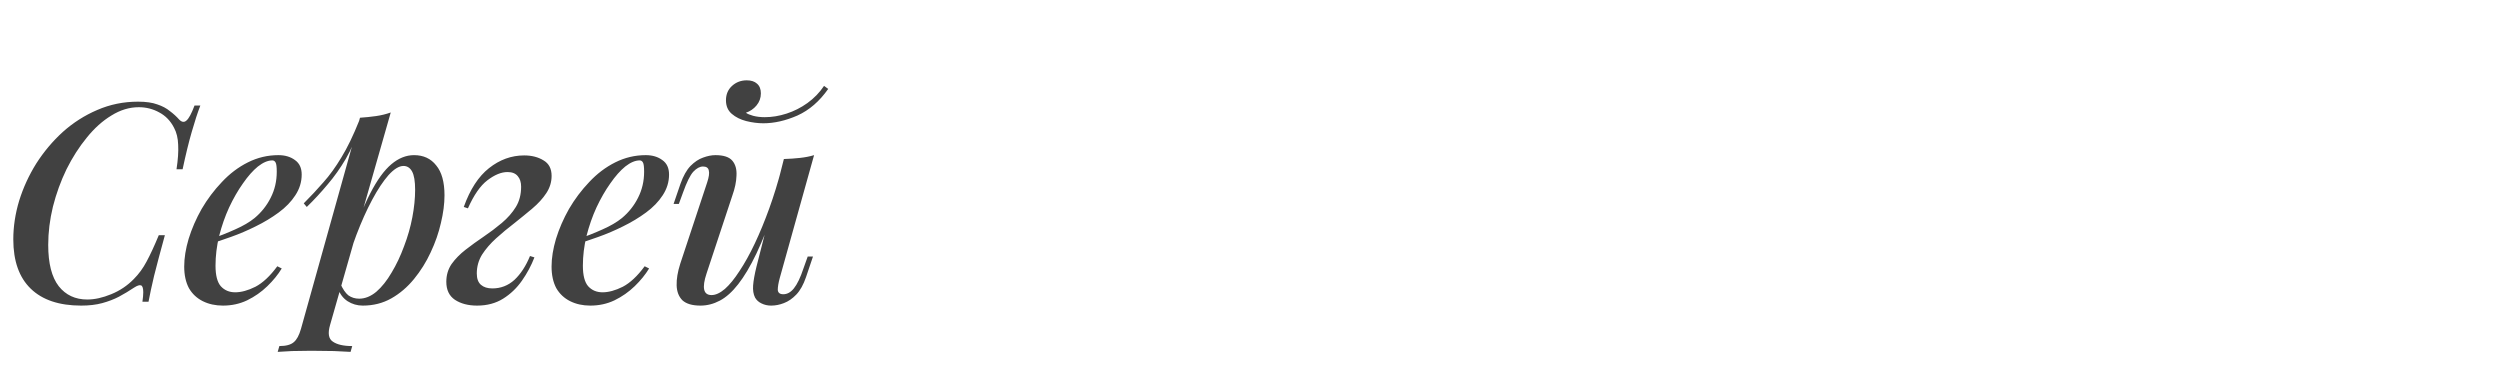 <?xml version="1.0" encoding="UTF-8"?> <svg xmlns="http://www.w3.org/2000/svg" width="406" height="60" viewBox="0 0 406 60" fill="none"><path d="M32.535 17.14C32.085 18.31 31.62 19.735 31.14 21.415C30.66 23.065 30.165 25.09 29.655 27.49H28.665C28.905 25.93 28.995 24.61 28.935 23.53C28.905 22.45 28.68 21.52 28.26 20.74C27.69 19.63 26.895 18.805 25.875 18.265C24.855 17.695 23.745 17.41 22.545 17.41C21.015 17.41 19.53 17.86 18.09 18.76C16.65 19.63 15.315 20.83 14.085 22.36C12.855 23.86 11.76 25.57 10.8 27.49C9.87 29.41 9.135 31.435 8.595 33.565C8.085 35.665 7.83 37.735 7.83 39.775C7.83 42.775 8.4 45.01 9.54 46.48C10.68 47.92 12.225 48.64 14.175 48.64C15.375 48.64 16.665 48.355 18.045 47.785C19.455 47.215 20.685 46.39 21.735 45.31C22.545 44.5 23.235 43.555 23.805 42.475C24.405 41.365 25.065 39.94 25.785 38.2H26.775C26.025 40.93 25.44 43.135 25.02 44.815C24.63 46.465 24.33 47.86 24.12 49H23.13C23.22 48.37 23.265 47.86 23.265 47.47C23.265 46.81 23.145 46.435 22.905 46.345C22.665 46.255 22.29 46.375 21.78 46.705C20.97 47.245 20.145 47.74 19.305 48.19C18.495 48.61 17.595 48.955 16.605 49.225C15.615 49.495 14.475 49.63 13.185 49.63C9.615 49.63 6.885 48.715 4.995 46.885C3.105 45.055 2.16 42.385 2.16 38.875C2.16 36.805 2.475 34.72 3.105 32.62C3.765 30.49 4.695 28.465 5.895 26.545C7.125 24.625 8.565 22.915 10.215 21.415C11.895 19.915 13.755 18.73 15.795 17.86C17.865 16.96 20.07 16.51 22.41 16.51C23.7 16.51 24.75 16.66 25.56 16.96C26.37 17.23 27.045 17.59 27.585 18.04C28.155 18.46 28.665 18.925 29.115 19.435C29.535 19.855 29.925 19.9 30.285 19.57C30.675 19.24 31.11 18.43 31.59 17.14H32.535ZM34.01 38.92C35.54 38.38 36.935 37.825 38.195 37.255C39.485 36.685 40.535 36.07 41.345 35.41C42.455 34.48 43.325 33.385 43.955 32.125C44.615 30.835 44.945 29.425 44.945 27.895C44.945 27.115 44.885 26.62 44.765 26.41C44.645 26.17 44.465 26.05 44.225 26.05C43.505 26.05 42.725 26.38 41.885 27.04C41.075 27.7 40.265 28.615 39.455 29.785C38.645 30.925 37.895 32.23 37.205 33.7C36.545 35.14 36.005 36.685 35.585 38.335C35.195 39.955 35 41.56 35 43.15C35 44.71 35.285 45.82 35.855 46.48C36.455 47.14 37.235 47.47 38.195 47.47C39.185 47.47 40.28 47.17 41.48 46.57C42.68 45.94 43.865 44.83 45.035 43.24L45.755 43.6C45.155 44.59 44.375 45.55 43.415 46.48C42.455 47.41 41.36 48.175 40.13 48.775C38.93 49.345 37.625 49.63 36.215 49.63C34.985 49.63 33.89 49.39 32.93 48.91C31.97 48.43 31.22 47.725 30.68 46.795C30.17 45.835 29.915 44.665 29.915 43.285C29.915 41.905 30.155 40.405 30.635 38.785C31.145 37.135 31.85 35.515 32.75 33.925C33.68 32.335 34.775 30.88 36.035 29.56C37.295 28.21 38.705 27.145 40.265 26.365C41.825 25.585 43.475 25.195 45.215 25.195C46.295 25.195 47.195 25.465 47.915 26.005C48.635 26.515 48.995 27.295 48.995 28.345C48.995 29.545 48.65 30.67 47.96 31.72C47.3 32.74 46.4 33.67 45.26 34.51C44.12 35.35 42.875 36.1 41.525 36.76C40.205 37.42 38.87 37.99 37.52 38.47C36.2 38.95 35.015 39.34 33.965 39.64L34.01 38.92ZM65.527 26.95C64.807 26.95 63.997 27.445 63.097 28.435C62.227 29.425 61.342 30.76 60.442 32.44C59.542 34.12 58.687 36.025 57.877 38.155C57.067 40.285 56.392 42.49 55.852 44.77L56.662 40C57.862 36.43 59.017 33.565 60.127 31.405C61.237 29.245 62.377 27.67 63.547 26.68C64.717 25.69 65.947 25.195 67.237 25.195C68.767 25.195 69.967 25.75 70.837 26.86C71.737 27.94 72.187 29.56 72.187 31.72C72.187 33.1 71.992 34.6 71.602 36.22C71.242 37.81 70.687 39.4 69.937 40.99C69.217 42.55 68.317 43.99 67.237 45.31C66.157 46.63 64.927 47.68 63.547 48.46C62.167 49.24 60.622 49.63 58.912 49.63C58.012 49.63 57.187 49.39 56.437 48.91C55.717 48.43 55.207 47.755 54.907 46.885L55.267 46.03C55.657 46.93 56.092 47.575 56.572 47.965C57.082 48.325 57.667 48.505 58.327 48.505C59.287 48.505 60.217 48.13 61.117 47.38C62.017 46.6 62.842 45.565 63.592 44.275C64.372 42.985 65.047 41.56 65.617 40C66.217 38.44 66.667 36.865 66.967 35.275C67.267 33.685 67.417 32.2 67.417 30.82C67.417 29.44 67.252 28.45 66.922 27.85C66.592 27.25 66.127 26.95 65.527 26.95ZM58.462 19.12C59.362 19.06 60.232 18.97 61.072 18.85C61.912 18.73 62.707 18.535 63.457 18.265L53.602 52.78C53.212 54.13 53.362 55.03 54.052 55.48C54.742 55.96 55.792 56.2 57.202 56.2L56.932 57.145C56.302 57.115 55.402 57.07 54.232 57.01C53.062 56.98 51.832 56.965 50.542 56.965C49.522 56.965 48.487 56.98 47.437 57.01C46.387 57.07 45.607 57.115 45.097 57.145L45.367 56.2C46.447 56.2 47.227 55.99 47.707 55.57C48.187 55.18 48.577 54.46 48.877 53.41L58.462 19.12ZM49.327 33.025C50.467 31.885 51.532 30.745 52.522 29.605C53.542 28.465 54.517 27.115 55.447 25.555C56.407 23.995 57.367 22.015 58.327 19.615L58.462 20.335C57.832 22.405 57.067 24.22 56.167 25.78C55.267 27.31 54.277 28.705 53.197 29.965C52.147 31.225 51.022 32.44 49.822 33.61L49.327 33.025ZM79.951 46.84C81.331 46.84 82.531 46.375 83.551 45.445C84.571 44.485 85.411 43.195 86.071 41.575L86.791 41.8C86.281 43.12 85.606 44.38 84.766 45.58C83.926 46.78 82.906 47.755 81.706 48.505C80.506 49.255 79.096 49.63 77.476 49.63C76.036 49.63 74.836 49.315 73.876 48.685C72.946 48.055 72.481 47.08 72.481 45.76C72.481 44.68 72.766 43.72 73.336 42.88C73.936 42.04 74.701 41.26 75.631 40.54C76.561 39.82 77.536 39.115 78.556 38.425C79.576 37.735 80.551 37 81.481 36.22C82.441 35.41 83.206 34.54 83.776 33.61C84.346 32.68 84.631 31.585 84.631 30.325C84.631 29.605 84.451 29.035 84.091 28.615C83.731 28.165 83.176 27.94 82.426 27.94C81.406 27.94 80.311 28.39 79.141 29.29C78.001 30.16 76.951 31.675 75.991 33.835L75.316 33.61C76.336 30.76 77.701 28.66 79.411 27.31C81.151 25.93 83.056 25.24 85.126 25.24C86.356 25.24 87.406 25.51 88.276 26.05C89.146 26.56 89.581 27.4 89.581 28.57C89.581 29.56 89.296 30.49 88.726 31.36C88.156 32.23 87.391 33.07 86.431 33.88C85.501 34.66 84.526 35.455 83.506 36.265C82.486 37.045 81.511 37.855 80.581 38.695C79.651 39.535 78.886 40.42 78.286 41.35C77.716 42.28 77.431 43.3 77.431 44.41C77.431 45.25 77.656 45.865 78.106 46.255C78.556 46.645 79.171 46.84 79.951 46.84ZM93.669 38.92C95.199 38.38 96.594 37.825 97.854 37.255C99.144 36.685 100.194 36.07 101.004 35.41C102.114 34.48 102.984 33.385 103.614 32.125C104.274 30.835 104.604 29.425 104.604 27.895C104.604 27.115 104.544 26.62 104.424 26.41C104.304 26.17 104.124 26.05 103.884 26.05C103.164 26.05 102.384 26.38 101.544 27.04C100.734 27.7 99.924 28.615 99.114 29.785C98.304 30.925 97.554 32.23 96.864 33.7C96.204 35.14 95.664 36.685 95.244 38.335C94.854 39.955 94.659 41.56 94.659 43.15C94.659 44.71 94.944 45.82 95.514 46.48C96.114 47.14 96.894 47.47 97.854 47.47C98.844 47.47 99.939 47.17 101.139 46.57C102.339 45.94 103.524 44.83 104.694 43.24L105.414 43.6C104.814 44.59 104.034 45.55 103.074 46.48C102.114 47.41 101.019 48.175 99.789 48.775C98.589 49.345 97.284 49.63 95.874 49.63C94.644 49.63 93.549 49.39 92.589 48.91C91.629 48.43 90.879 47.725 90.339 46.795C89.829 45.835 89.574 44.665 89.574 43.285C89.574 41.905 89.814 40.405 90.294 38.785C90.804 37.135 91.509 35.515 92.409 33.925C93.339 32.335 94.434 30.88 95.694 29.56C96.954 28.21 98.364 27.145 99.924 26.365C101.484 25.585 103.134 25.195 104.874 25.195C105.954 25.195 106.854 25.465 107.574 26.005C108.294 26.515 108.654 27.295 108.654 28.345C108.654 29.545 108.309 30.67 107.619 31.72C106.959 32.74 106.059 33.67 104.919 34.51C103.779 35.35 102.534 36.1 101.184 36.76C99.864 37.42 98.529 37.99 97.179 38.47C95.859 38.95 94.674 39.34 93.624 39.64L93.669 38.92ZM125.996 33.34C124.886 36.46 123.836 39.07 122.846 41.17C121.856 43.24 120.866 44.905 119.876 46.165C118.916 47.395 117.926 48.28 116.906 48.82C115.886 49.36 114.836 49.63 113.756 49.63C112.436 49.63 111.461 49.345 110.831 48.775C110.231 48.175 109.916 47.365 109.886 46.345C109.856 45.325 110.051 44.155 110.471 42.835L114.836 29.65C115.136 28.75 115.226 28.09 115.106 27.67C115.016 27.25 114.701 27.04 114.161 27.04C113.651 27.04 113.126 27.325 112.586 27.895C112.076 28.465 111.521 29.59 110.921 31.27L110.246 33.115H109.391L110.516 29.83C110.966 28.57 111.506 27.61 112.136 26.95C112.796 26.29 113.471 25.84 114.161 25.6C114.881 25.33 115.556 25.195 116.186 25.195C117.506 25.195 118.421 25.495 118.931 26.095C119.441 26.695 119.666 27.505 119.606 28.525C119.576 29.515 119.351 30.595 118.931 31.765L114.746 44.41C113.966 46.75 114.236 47.92 115.556 47.92C116.216 47.92 116.936 47.59 117.716 46.93C118.496 46.24 119.291 45.265 120.101 44.005C120.941 42.745 121.766 41.26 122.576 39.55C123.386 37.84 124.166 35.95 124.916 33.88C125.666 31.81 126.341 29.62 126.941 27.31L125.996 33.34ZM126.626 45.175C126.416 45.955 126.311 46.585 126.311 47.065C126.341 47.545 126.641 47.785 127.211 47.785C127.841 47.785 128.411 47.47 128.921 46.84C129.461 46.18 129.986 45.085 130.496 43.555L131.171 41.665H132.026L130.901 44.995C130.481 46.225 129.956 47.17 129.326 47.83C128.696 48.49 128.021 48.955 127.301 49.225C126.611 49.495 125.921 49.63 125.231 49.63C124.661 49.63 124.136 49.51 123.656 49.27C123.206 49.06 122.861 48.745 122.621 48.325C122.351 47.785 122.246 47.125 122.306 46.345C122.366 45.565 122.546 44.56 122.846 43.33L127.301 25.825C128.231 25.795 129.101 25.735 129.911 25.645C130.751 25.555 131.516 25.405 132.206 25.195L126.626 45.175ZM121.136 18.31C121.376 18.49 121.766 18.655 122.306 18.805C122.876 18.955 123.506 19.03 124.196 19.03C125.366 19.03 126.551 18.835 127.751 18.445C128.951 18.055 130.076 17.485 131.126 16.735C132.206 15.955 133.106 15.025 133.826 13.945L134.501 14.44C133.091 16.45 131.426 17.89 129.506 18.76C127.586 19.6 125.741 20.02 123.971 20.02C123.071 20.02 122.141 19.9 121.181 19.66C120.251 19.42 119.471 19.03 118.841 18.49C118.211 17.95 117.896 17.215 117.896 16.285C117.896 15.325 118.226 14.545 118.886 13.945C119.546 13.345 120.341 13.045 121.271 13.045C121.991 13.045 122.546 13.225 122.936 13.585C123.356 13.945 123.566 14.47 123.566 15.16C123.566 15.91 123.326 16.57 122.846 17.14C122.396 17.68 121.826 18.07 121.136 18.31Z" fill="#414141"></path></svg> 